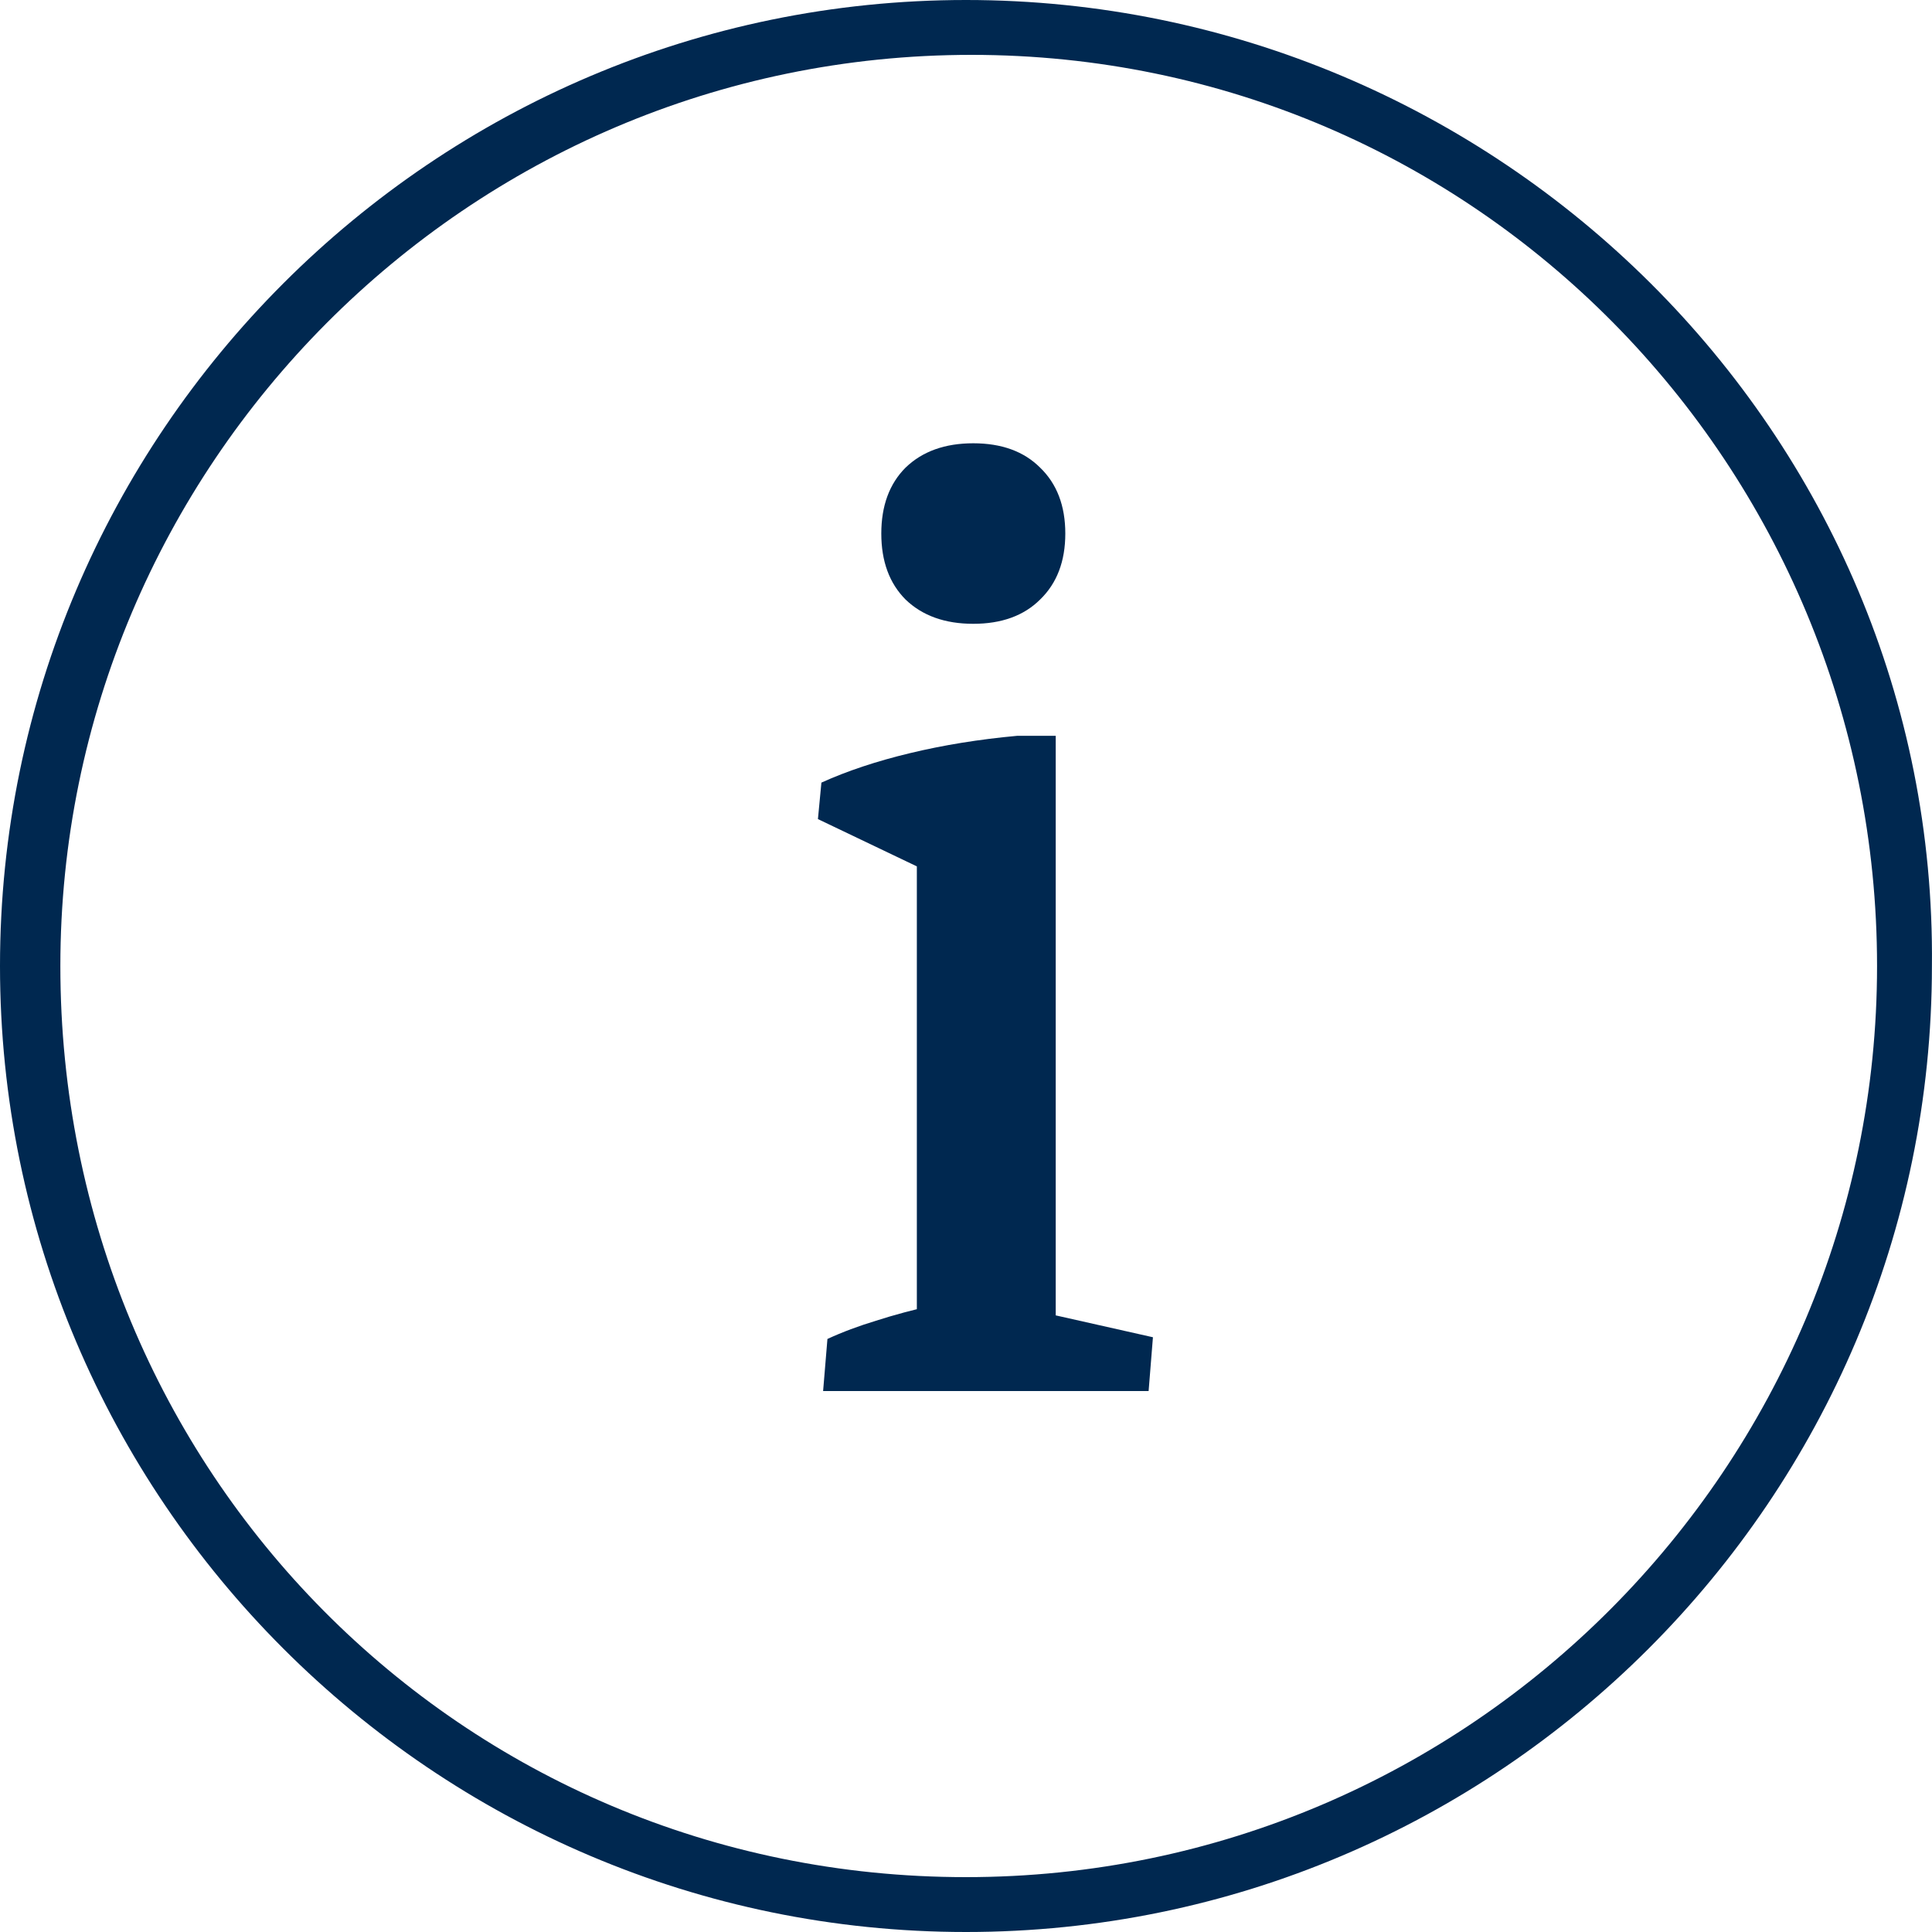 <?xml version="1.0" encoding="UTF-8"?> <svg xmlns="http://www.w3.org/2000/svg" width="25" height="25" viewBox="0 0 25 25" fill="none"><path d="M12.5 0C5.611 0 0 5.611 0 12.5C0 19.389 5.611 25 12.5 25C19.389 25 24.999 19.389 24.999 12.5C25.07 5.611 19.389 0 12.5 0ZM24.289 12.5C24.289 18.963 19.034 24.29 12.5 24.29C5.966 24.29 0.781 19.034 0.781 12.5C0.781 6.037 6.037 0.71 12.571 0.71C19.105 0.71 24.289 6.037 24.289 12.5Z" fill="#002850"></path><path d="M11.864 17.933V10.419L13.661 10.206V17.933H11.864ZM11.864 12.284V10.846L12.134 11.34L10.584 10.599L10.629 10.127C10.958 9.978 11.34 9.85 11.774 9.746C12.209 9.641 12.673 9.566 13.167 9.521H13.661V11.307L11.864 12.284ZM10.651 18L10.707 17.326C10.902 17.236 11.112 17.158 11.336 17.09C11.569 17.015 11.819 16.948 12.089 16.888L11.864 17.719V16.181H13.661V17.719L13.47 16.978L14.919 17.304L14.863 18H10.651ZM12.594 8.072C12.227 8.072 11.935 7.967 11.718 7.758C11.509 7.548 11.404 7.264 11.404 6.904C11.404 6.545 11.509 6.26 11.718 6.051C11.935 5.841 12.227 5.736 12.594 5.736C12.961 5.736 13.249 5.841 13.459 6.051C13.676 6.26 13.785 6.545 13.785 6.904C13.785 7.264 13.676 7.548 13.459 7.758C13.249 7.967 12.961 8.072 12.594 8.072Z" fill="#002850"></path></svg> 